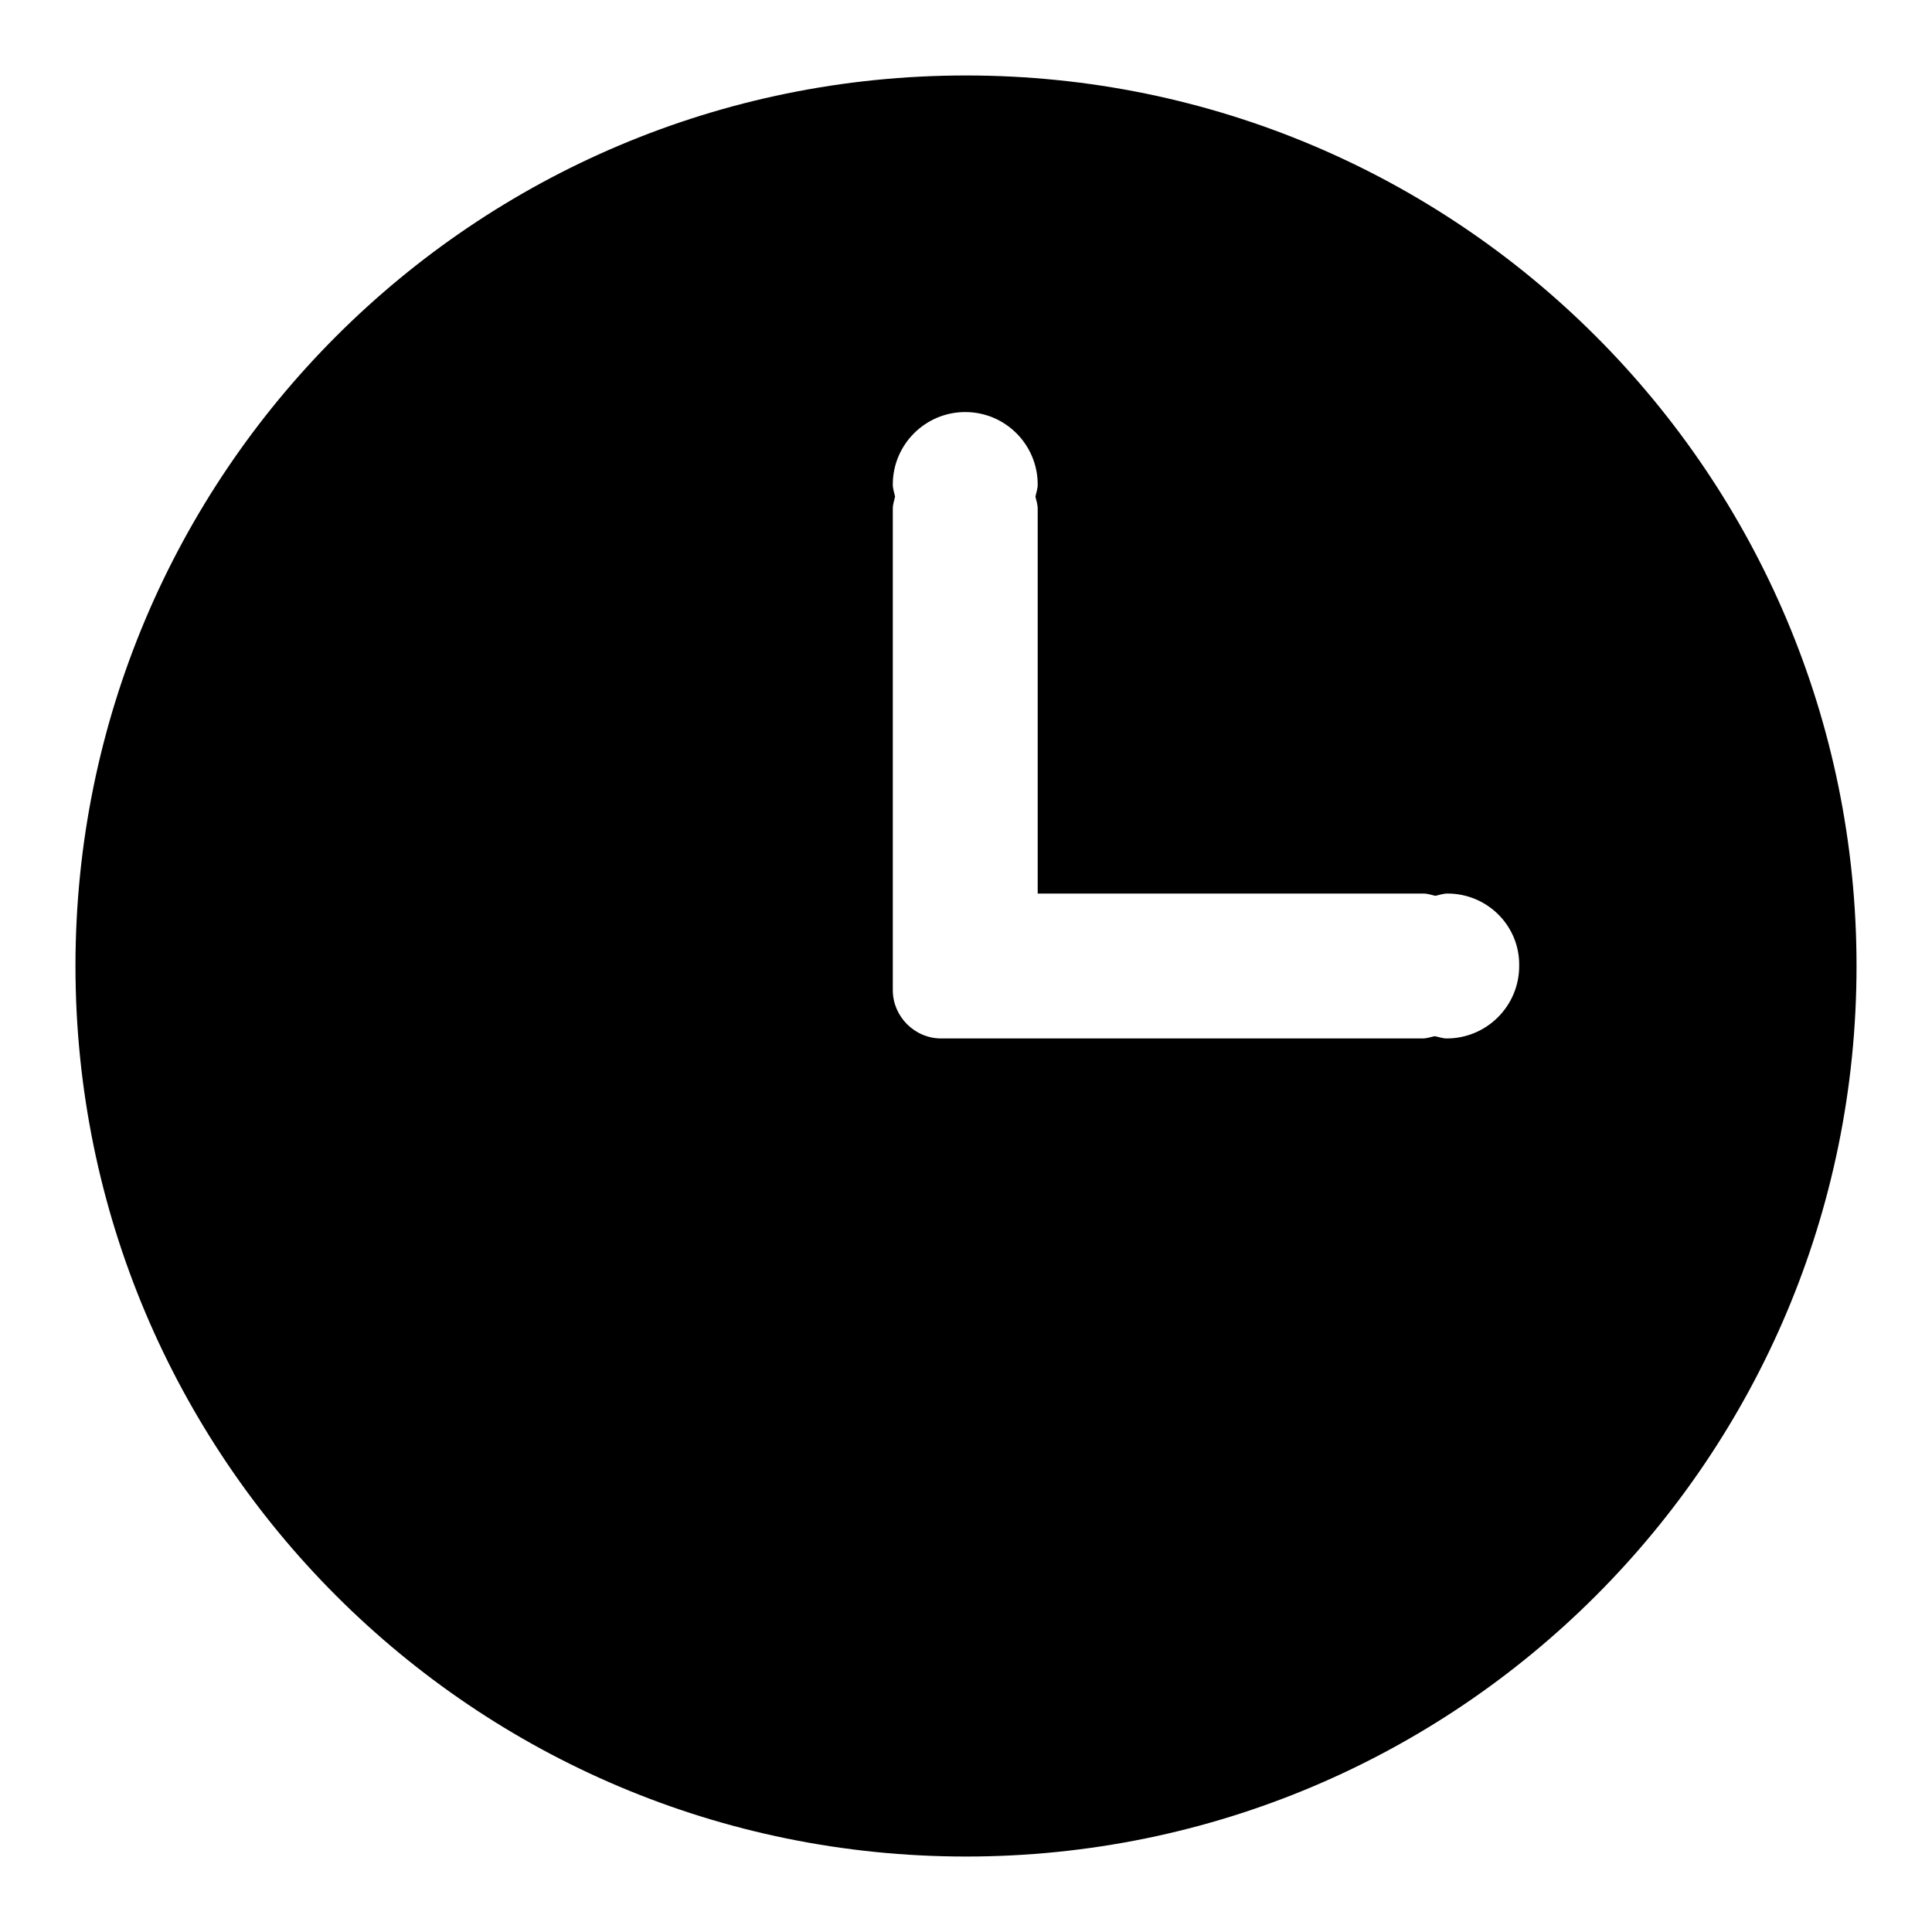 <?xml version="1.0" encoding="utf-8"?>
<!-- Svg Vector Icons : http://www.onlinewebfonts.com/icon -->
<!DOCTYPE svg PUBLIC "-//W3C//DTD SVG 1.1//EN" "http://www.w3.org/Graphics/SVG/1.1/DTD/svg11.dtd">
<svg version="1.1" xmlns="http://www.w3.org/2000/svg" xmlns:xlink="http://www.w3.org/1999/xlink" x="0px" y="0px" viewBox="0 0 256 256" enable-background="new 0 0 256 256" xml:space="preserve">
<g><g><path fill="#000000" d="M128,246c-65.2,0-118-52.8-118-118C10,62.8,62.8,10,128,10c65.2,0,118,52.8,118,118C246,193.2,193.2,246,128,246z M191.8,118.4c-0.6,0-1.1,0.2-1.6,0.3c-0.5-0.1-1-0.3-1.6-0.3h-51.1v-51c0-0.6-0.2-1.1-0.3-1.6c0.1-0.5,0.3-1,0.3-1.6c0-5.3-4.3-9.6-9.6-9.6c-5.3,0-9.6,4.3-9.6,9.6c0,0.6,0.2,1.1,0.3,1.6c-0.1,0.5-0.3,1-0.3,1.6v57.4v6.4c0,3.5,2.9,6.4,6.4,6.4h6.4h57.4c0.6,0,1.1-0.2,1.6-0.3c0.6,0.1,1,0.3,1.6,0.3c5.3,0,9.6-4.3,9.6-9.6C201.4,122.7,197.1,118.4,191.8,118.4z"/></g></g>
</svg>